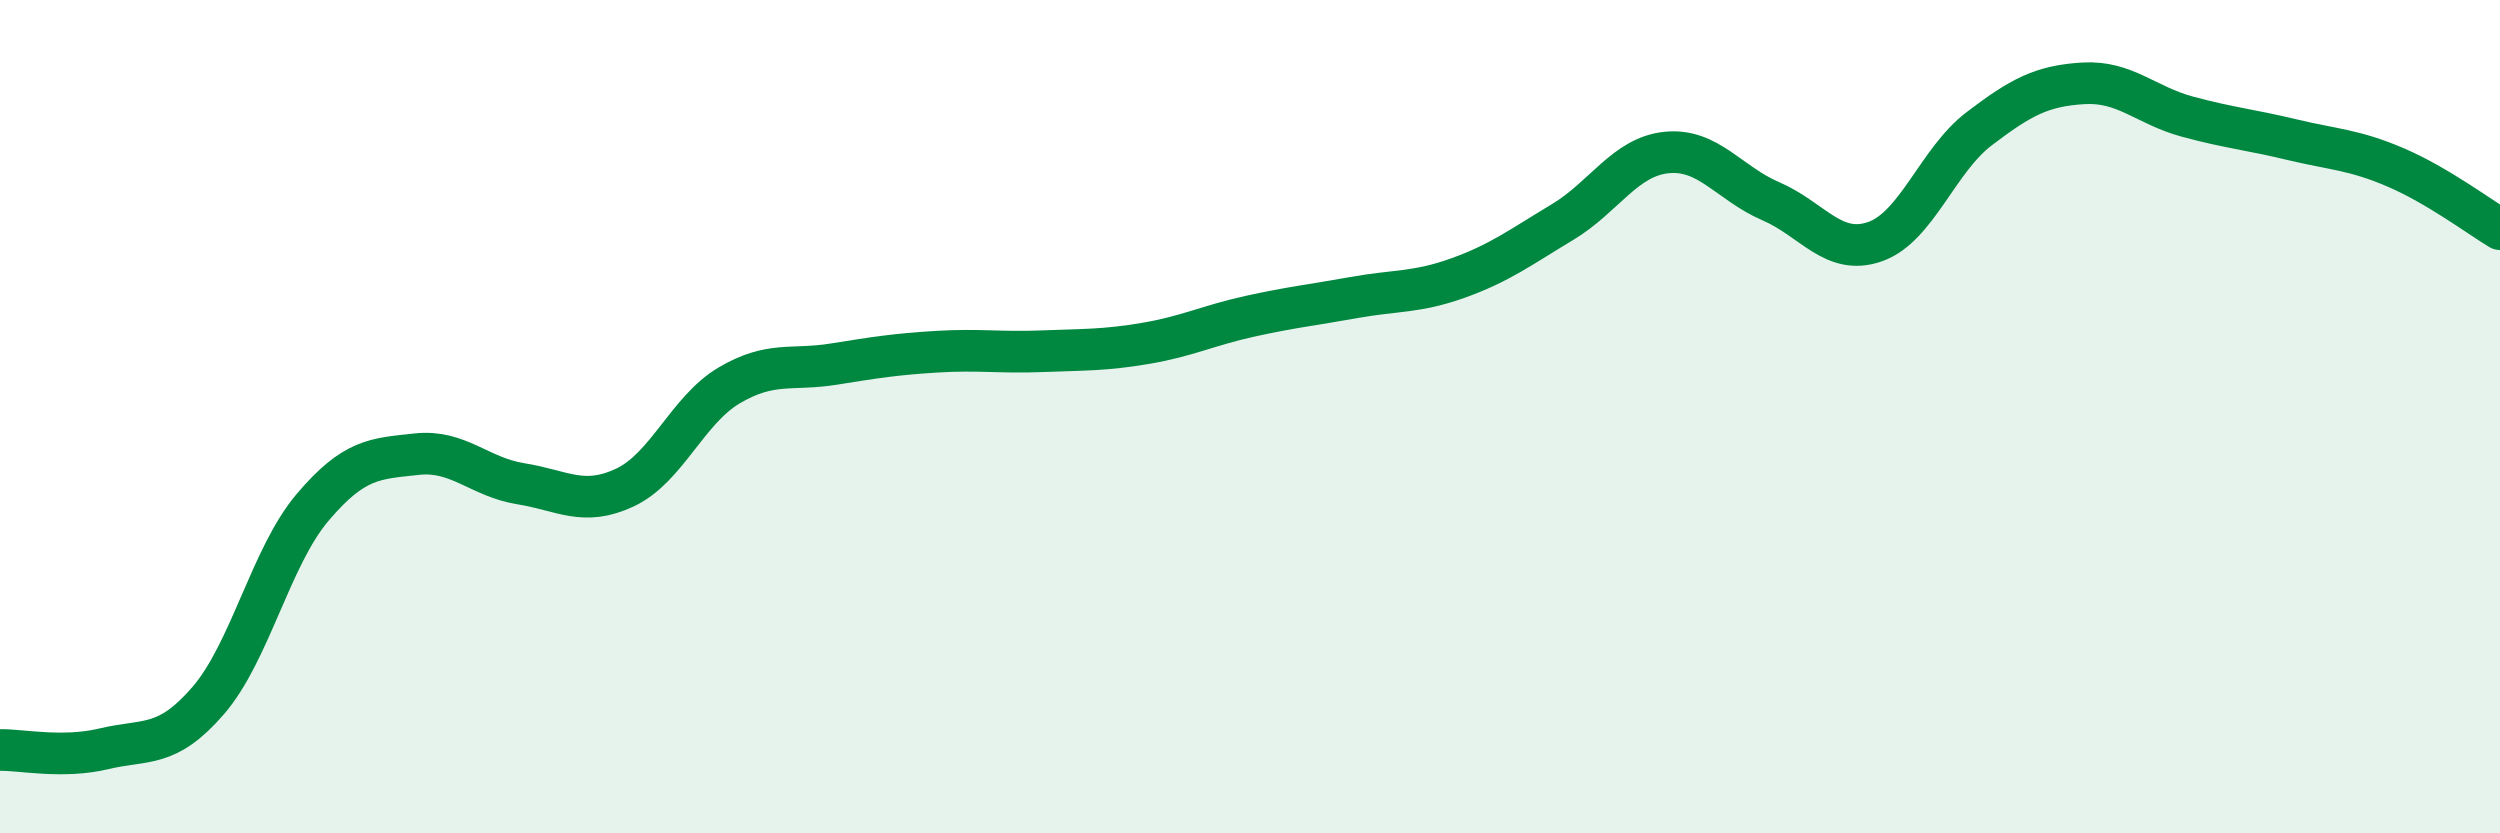 
    <svg width="60" height="20" viewBox="0 0 60 20" xmlns="http://www.w3.org/2000/svg">
      <path
        d="M 0,18 C 0.5,17.99 1.5,18.21 2.5,17.97 C 3.5,17.73 4,17.97 5,16.81 C 6,15.65 6.5,13.36 7.5,12.18 C 8.5,11 9,11.01 10,10.9 C 11,10.79 11.5,11.45 12.5,11.61 C 13.5,11.77 14,12.17 15,11.7 C 16,11.23 16.5,9.84 17.5,9.25 C 18.5,8.66 19,8.9 20,8.74 C 21,8.58 21.5,8.5 22.5,8.44 C 23.5,8.38 24,8.47 25,8.43 C 26,8.39 26.5,8.41 27.5,8.24 C 28.5,8.07 29,7.81 30,7.59 C 31,7.37 31.5,7.32 32.5,7.14 C 33.5,6.96 34,7.03 35,6.67 C 36,6.31 36.5,5.93 37.5,5.33 C 38.5,4.73 39,3.76 40,3.66 C 41,3.56 41.5,4.4 42.5,4.83 C 43.5,5.26 44,6.15 45,5.8 C 46,5.45 46.5,3.85 47.5,3.09 C 48.5,2.33 49,2.06 50,2 C 51,1.94 51.5,2.53 52.5,2.8 C 53.5,3.07 54,3.11 55,3.35 C 56,3.59 56.5,3.59 57.5,4.02 C 58.5,4.45 59.5,5.2 60,5.5L60 20L0 20Z"
        fill="#008740"
        opacity="0.1"
        stroke-linecap="round"
        stroke-linejoin="round"
      />
      <path
        d="M 0,18 C 0.5,17.99 1.5,18.21 2.5,17.97 C 3.5,17.73 4,17.97 5,16.81 C 6,15.65 6.5,13.36 7.5,12.18 C 8.5,11 9,11.01 10,10.9 C 11,10.79 11.5,11.45 12.5,11.61 C 13.5,11.77 14,12.17 15,11.7 C 16,11.23 16.5,9.84 17.5,9.25 C 18.5,8.66 19,8.9 20,8.74 C 21,8.58 21.5,8.5 22.5,8.44 C 23.5,8.38 24,8.47 25,8.43 C 26,8.39 26.5,8.41 27.5,8.24 C 28.5,8.07 29,7.81 30,7.59 C 31,7.37 31.5,7.32 32.5,7.14 C 33.5,6.96 34,7.03 35,6.67 C 36,6.31 36.5,5.93 37.5,5.33 C 38.5,4.73 39,3.76 40,3.66 C 41,3.56 41.5,4.4 42.5,4.83 C 43.5,5.26 44,6.15 45,5.8 C 46,5.45 46.5,3.85 47.5,3.09 C 48.5,2.33 49,2.06 50,2 C 51,1.94 51.5,2.53 52.5,2.8 C 53.5,3.07 54,3.11 55,3.35 C 56,3.59 56.5,3.59 57.5,4.02 C 58.5,4.45 59.5,5.2 60,5.5"
        stroke="#008740"
        stroke-width="1"
        fill="none"
        stroke-linecap="round"
        stroke-linejoin="round"
      />
    </svg>
  